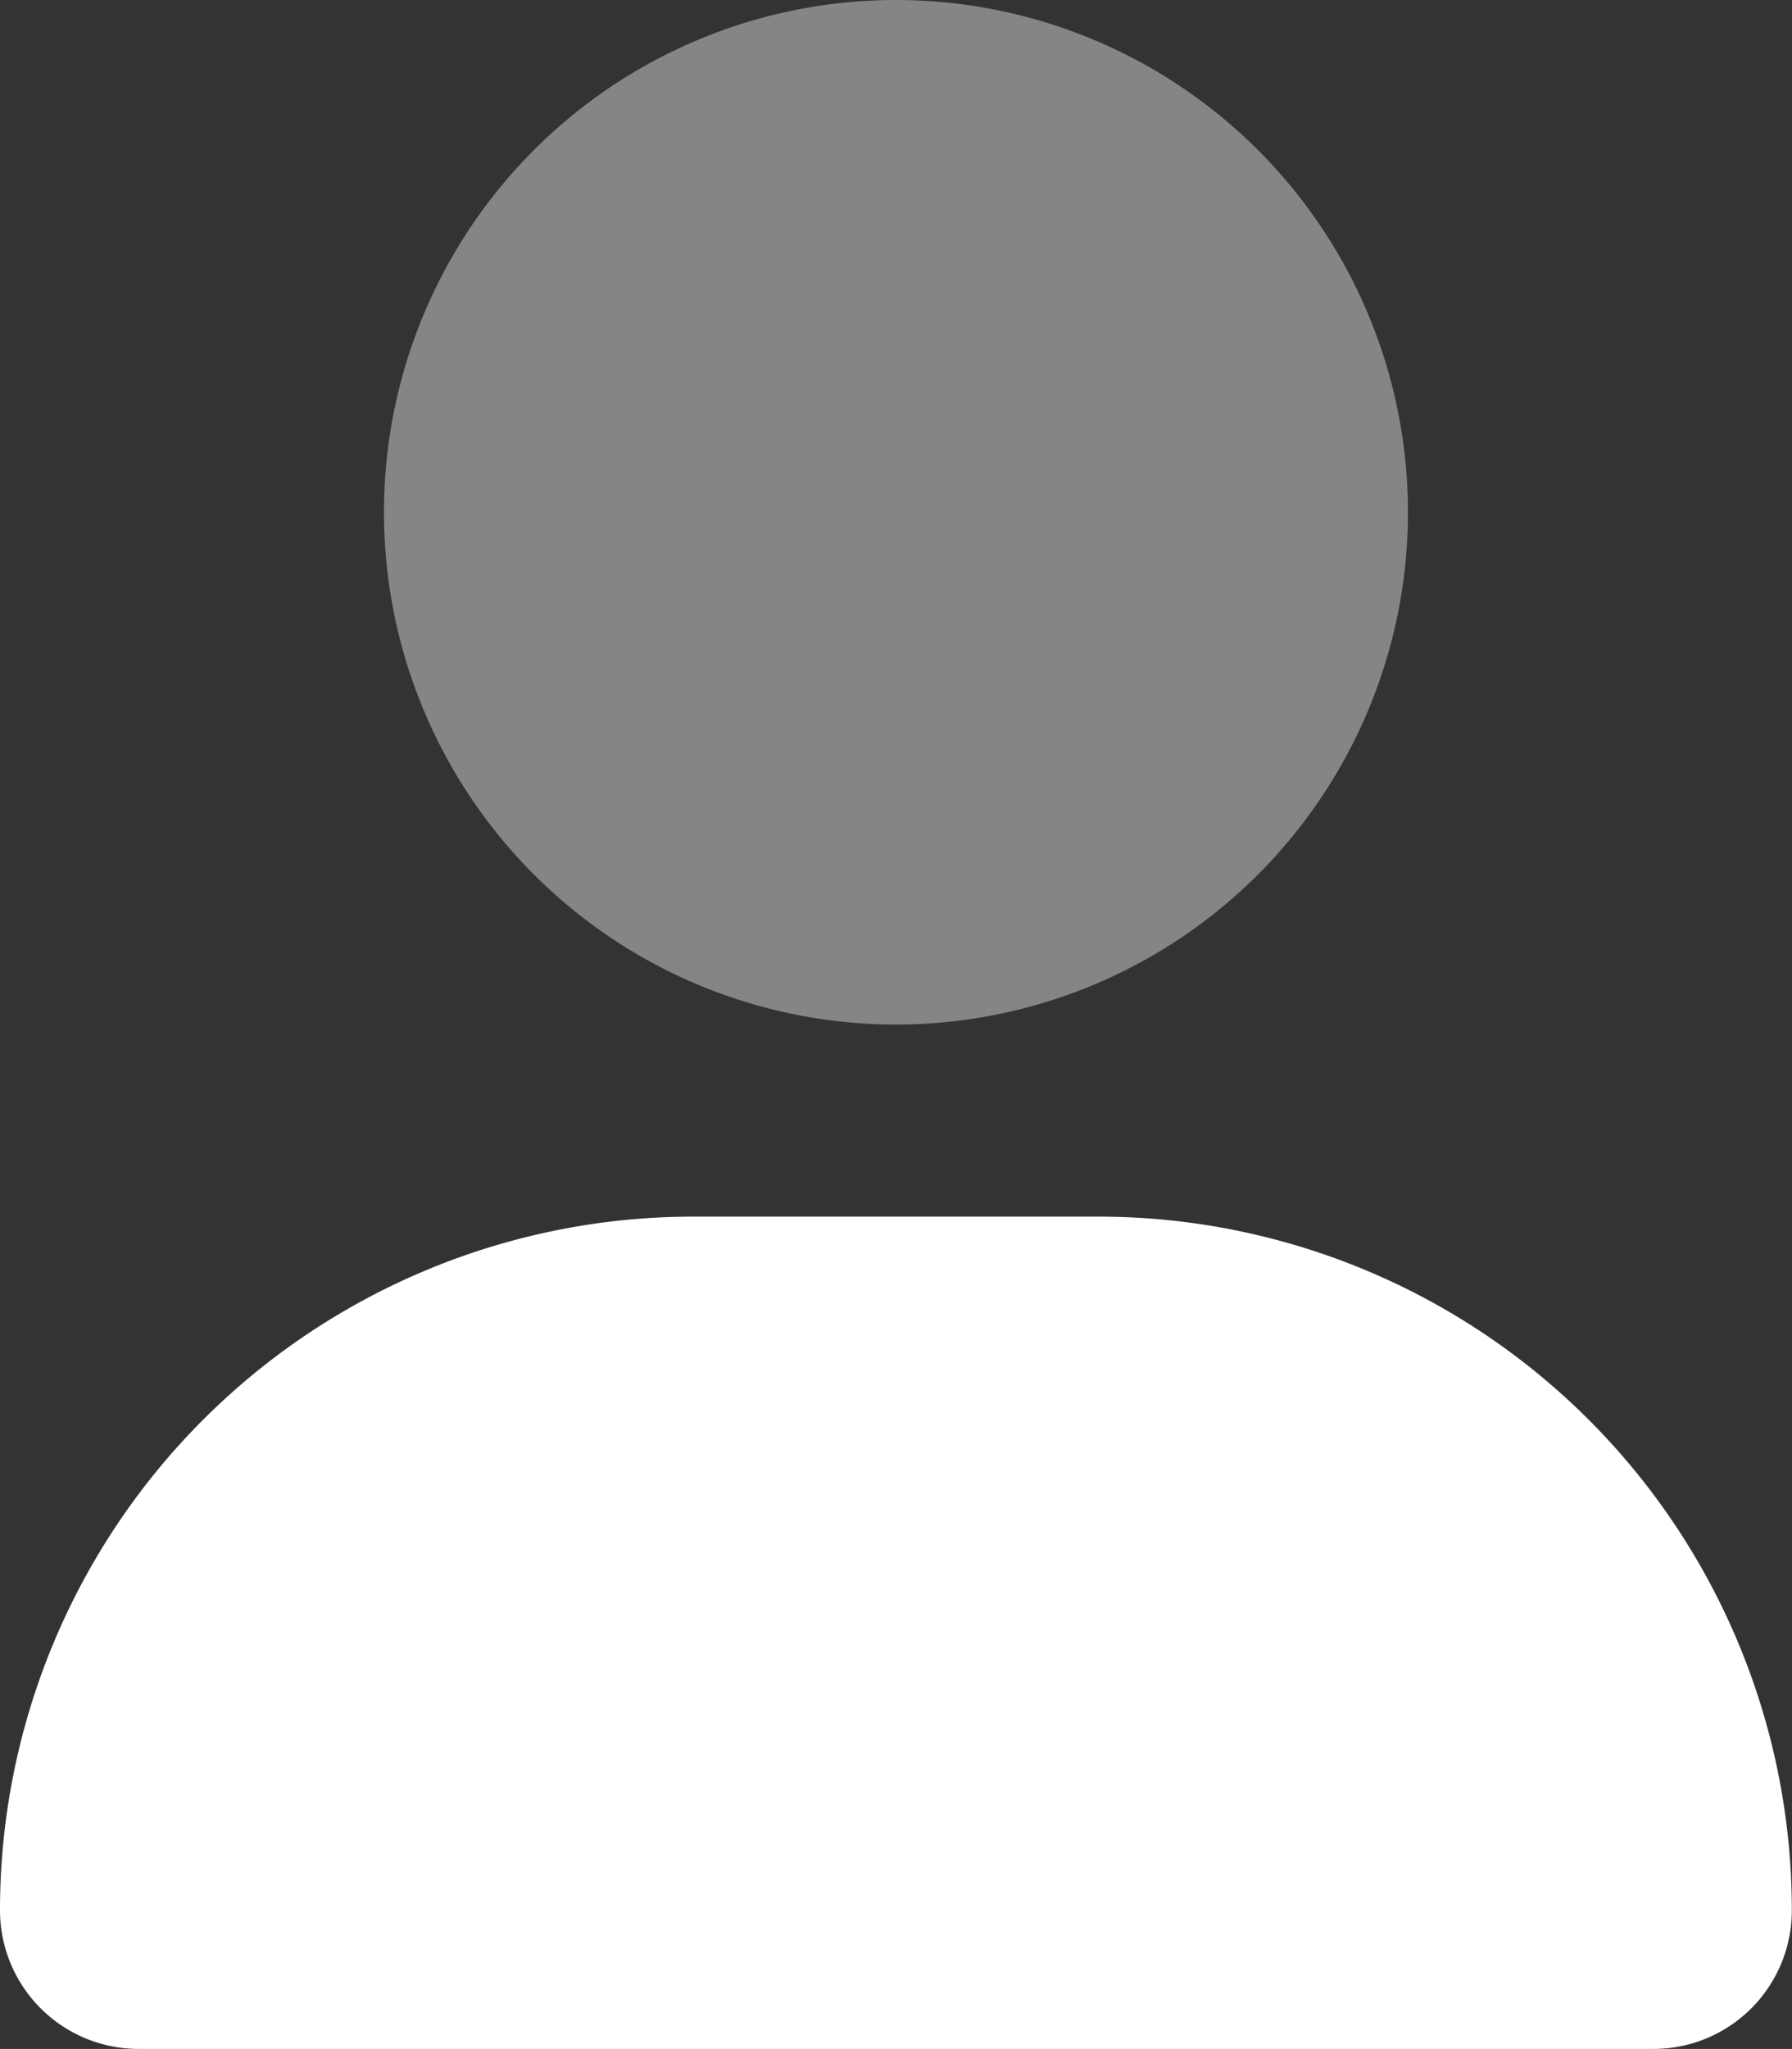 <svg id="user-duotone" xmlns="http://www.w3.org/2000/svg" width="21.245" height="24.278" viewBox="0 0 21.245 24.278">
    <rect x="0" y="0" width="21.245" height="24.278" fill="#333333" stroke="none"/>
    <path id="Path_64" data-name="Path 64" d="M13.027,304H8.218A8.219,8.219,0,0,0,0,312.218a1.644,1.644,0,0,0,1.644,1.644H19.6a1.641,1.641,0,0,0,1.643-1.644A8.219,8.219,0,0,0,13.027,304Z" transform="translate(0 -289.584)" fill="#fff"/>
    <path id="Path_65" data-name="Path 65" d="M108.14,6.07A6.07,6.07,0,1,1,102.07,0,6.07,6.07,0,0,1,108.14,6.07Z" transform="translate(-91.448)" fill="#fff" opacity="0.4"/>
</svg>